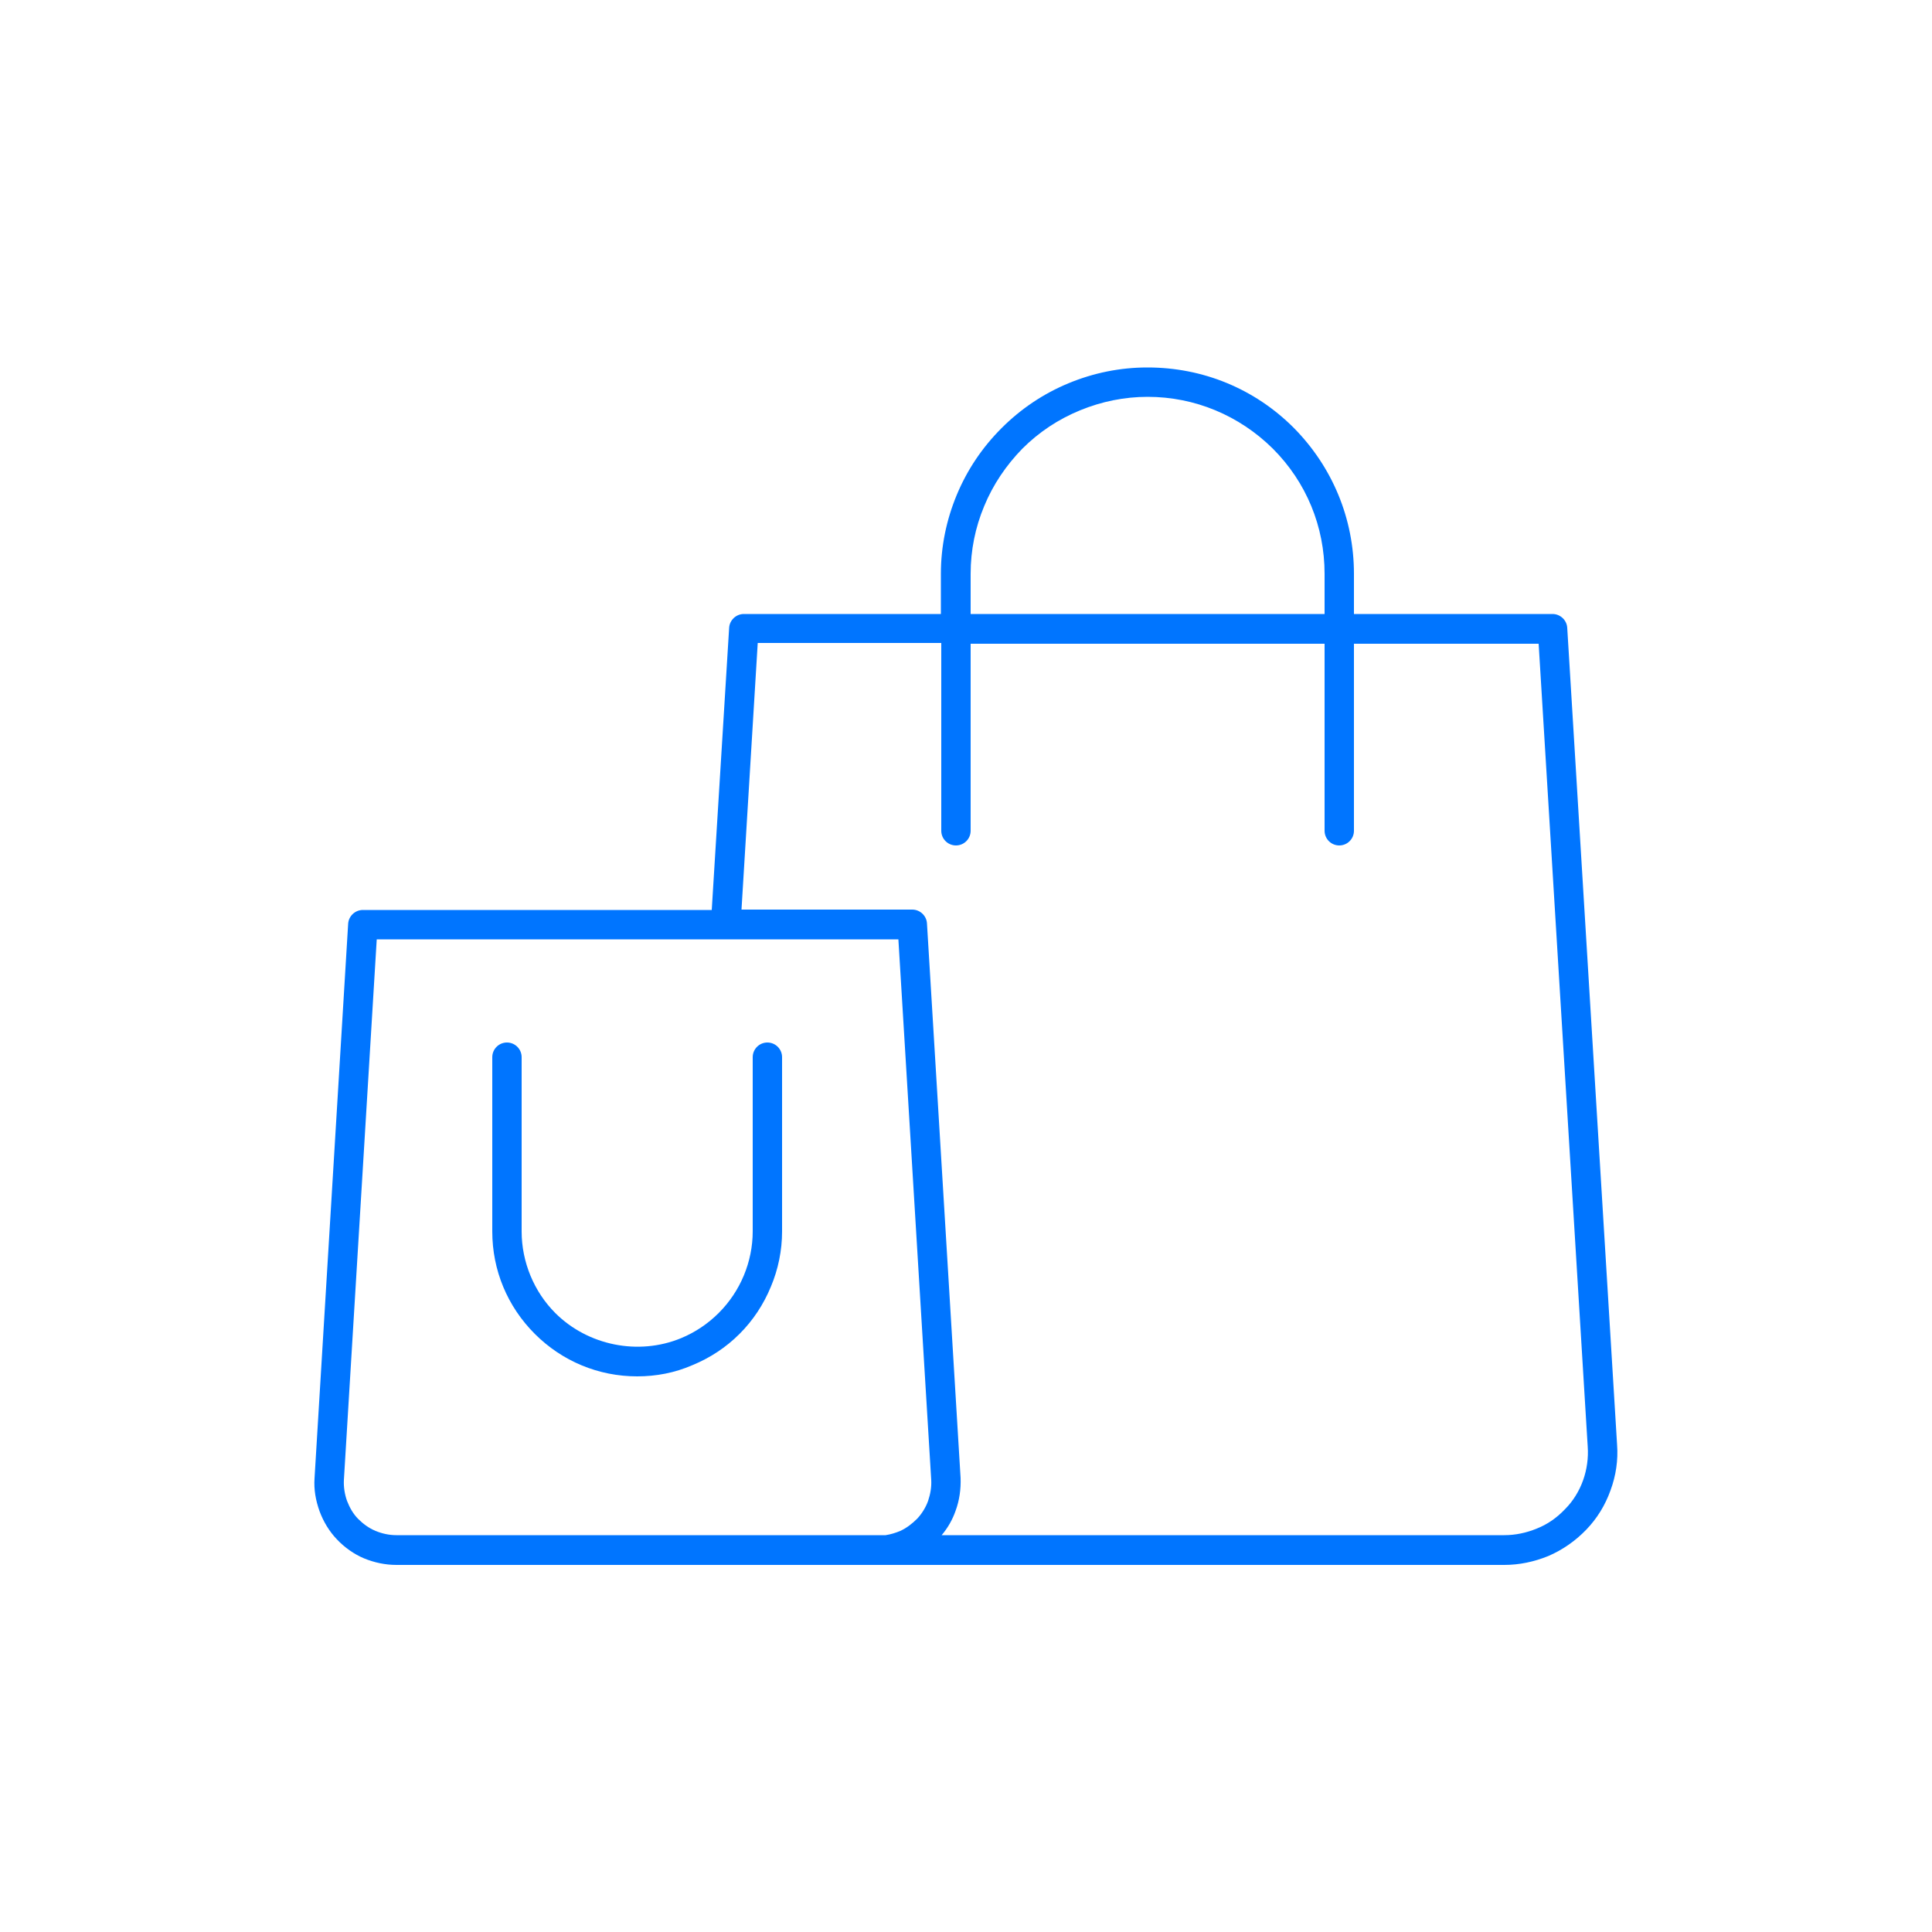 <?xml version="1.0" encoding="utf-8"?>
<!-- Generator: Adobe Illustrator 27.6.1, SVG Export Plug-In . SVG Version: 6.00 Build 0)  -->
<svg version="1.1" id="Layer_1" xmlns="http://www.w3.org/2000/svg" xmlns:xlink="http://www.w3.org/1999/xlink" x="0px" y="0px"
	 viewBox="0 0 500 500" style="enable-background:new 0 0 500 500;" xml:space="preserve">
<style type="text/css">
	.st0{fill:#0075FF;}
</style>
<g>
	<path class="st0" d="M418.5,373.9l-12.9-211.4c-0.1-2-1.8-3.6-3.8-3.6h-51.4v-10.4c0-14.3-5.6-27.7-15.6-37.8
		c-10.1-10.1-23.5-15.6-37.8-15.6c0,0,0,0-0.1,0c-7,0-13.9,1.4-20.4,4.1s-12.3,6.6-17.3,11.6s-8.9,10.8-11.6,17.3
		c-2.7,6.5-4.1,13.4-4.1,20.4v10.4h-51c-2,0-3.7,1.6-3.8,3.6l-4.5,73H93.9c-2,0-3.7,1.6-3.8,3.6l-8.7,143.5
		c-0.2,2.9,0.3,5.7,1.3,8.5c1,2.7,2.5,5.2,4.5,7.3c2,2.1,4.4,3.8,7,4.9c2.7,1.1,5.5,1.7,8.4,1.7h124.8h0.2H389c0.1,0,0.2,0,0.3,0
		c3.9,0,7.7-0.8,11.4-2.3c3.7-1.6,7-3.9,9.8-6.8s4.9-6.3,6.3-10.2C418.2,381.9,418.8,377.9,418.5,373.9z M251.2,148.5
		c0-6.1,1.2-12,3.5-17.5c2.3-5.6,5.7-10.6,9.9-14.9c4.3-4.3,9.3-7.6,14.9-9.9s11.5-3.5,17.5-3.5l0,0c12.2,0,23.7,4.8,32.4,13.4
		c8.7,8.7,13.4,20.2,13.4,32.4v10.4h-91.6L251.2,148.5L251.2,148.5z M102.6,397.3c-1.9,0-3.7-0.4-5.4-1.1c-1.7-0.7-3.2-1.8-4.5-3.1
		c-1.3-1.3-2.2-2.9-2.9-4.7c-0.6-1.7-0.9-3.6-0.8-5.4l8.5-139.9h90.4h44.6L241,383c0.1,1.8-0.2,3.6-0.8,5.4
		c-0.6,1.7-1.6,3.3-2.8,4.6c-1.3,1.3-2.7,2.4-4.4,3.2c-1.2,0.5-2.5,0.9-3.8,1.1h-0.1c-0.2,0-0.5,0-0.7,0c-0.3,0-0.5,0-0.8,0H102.6z
		 M409.7,383.1c-1,2.8-2.6,5.4-4.7,7.5c-2.1,2.2-4.5,3.9-7.3,5c-2.7,1.1-5.5,1.7-8.4,1.7c-0.1,0-0.2,0-0.3,0H243.7
		c1.6-1.9,2.8-4,3.6-6.3c1-2.7,1.4-5.6,1.3-8.5L239.9,239c-0.1-2-1.8-3.6-3.8-3.6H236h-44.1l4.2-69h47.5V215c0,2.1,1.7,3.8,3.8,3.8
		s3.8-1.7,3.8-3.8v-48.4h91.6V215c0,2.1,1.7,3.8,3.8,3.8c2.1,0,3.8-1.7,3.8-3.8v-48.4h47.8l12.7,207.8
		C411.1,377.3,410.7,380.3,409.7,383.1z"/>
	<path class="st0" d="M164.9,356.2c-10,0-19.4-3.9-26.5-11s-11-16.5-11-26.5v-45.1c0-2.1,1.7-3.8,3.8-3.8s3.8,1.7,3.8,3.8v45.1
		c0,7.9,3.2,15.6,8.7,21.1c8.4,8.4,21.5,11.1,32.6,6.5c3.6-1.5,6.9-3.7,9.7-6.5s5-6.1,6.5-9.7s2.3-7.5,2.3-11.4v-45.1
		c0-2.1,1.7-3.8,3.8-3.8s3.8,1.7,3.8,3.8v45.1c0,4.9-1,9.8-2.9,14.3c-1.9,4.6-4.6,8.7-8.1,12.2s-7.6,6.2-12.2,8.1
		C174.6,355.3,169.8,356.2,164.9,356.2z"/>
</g>
</svg>
